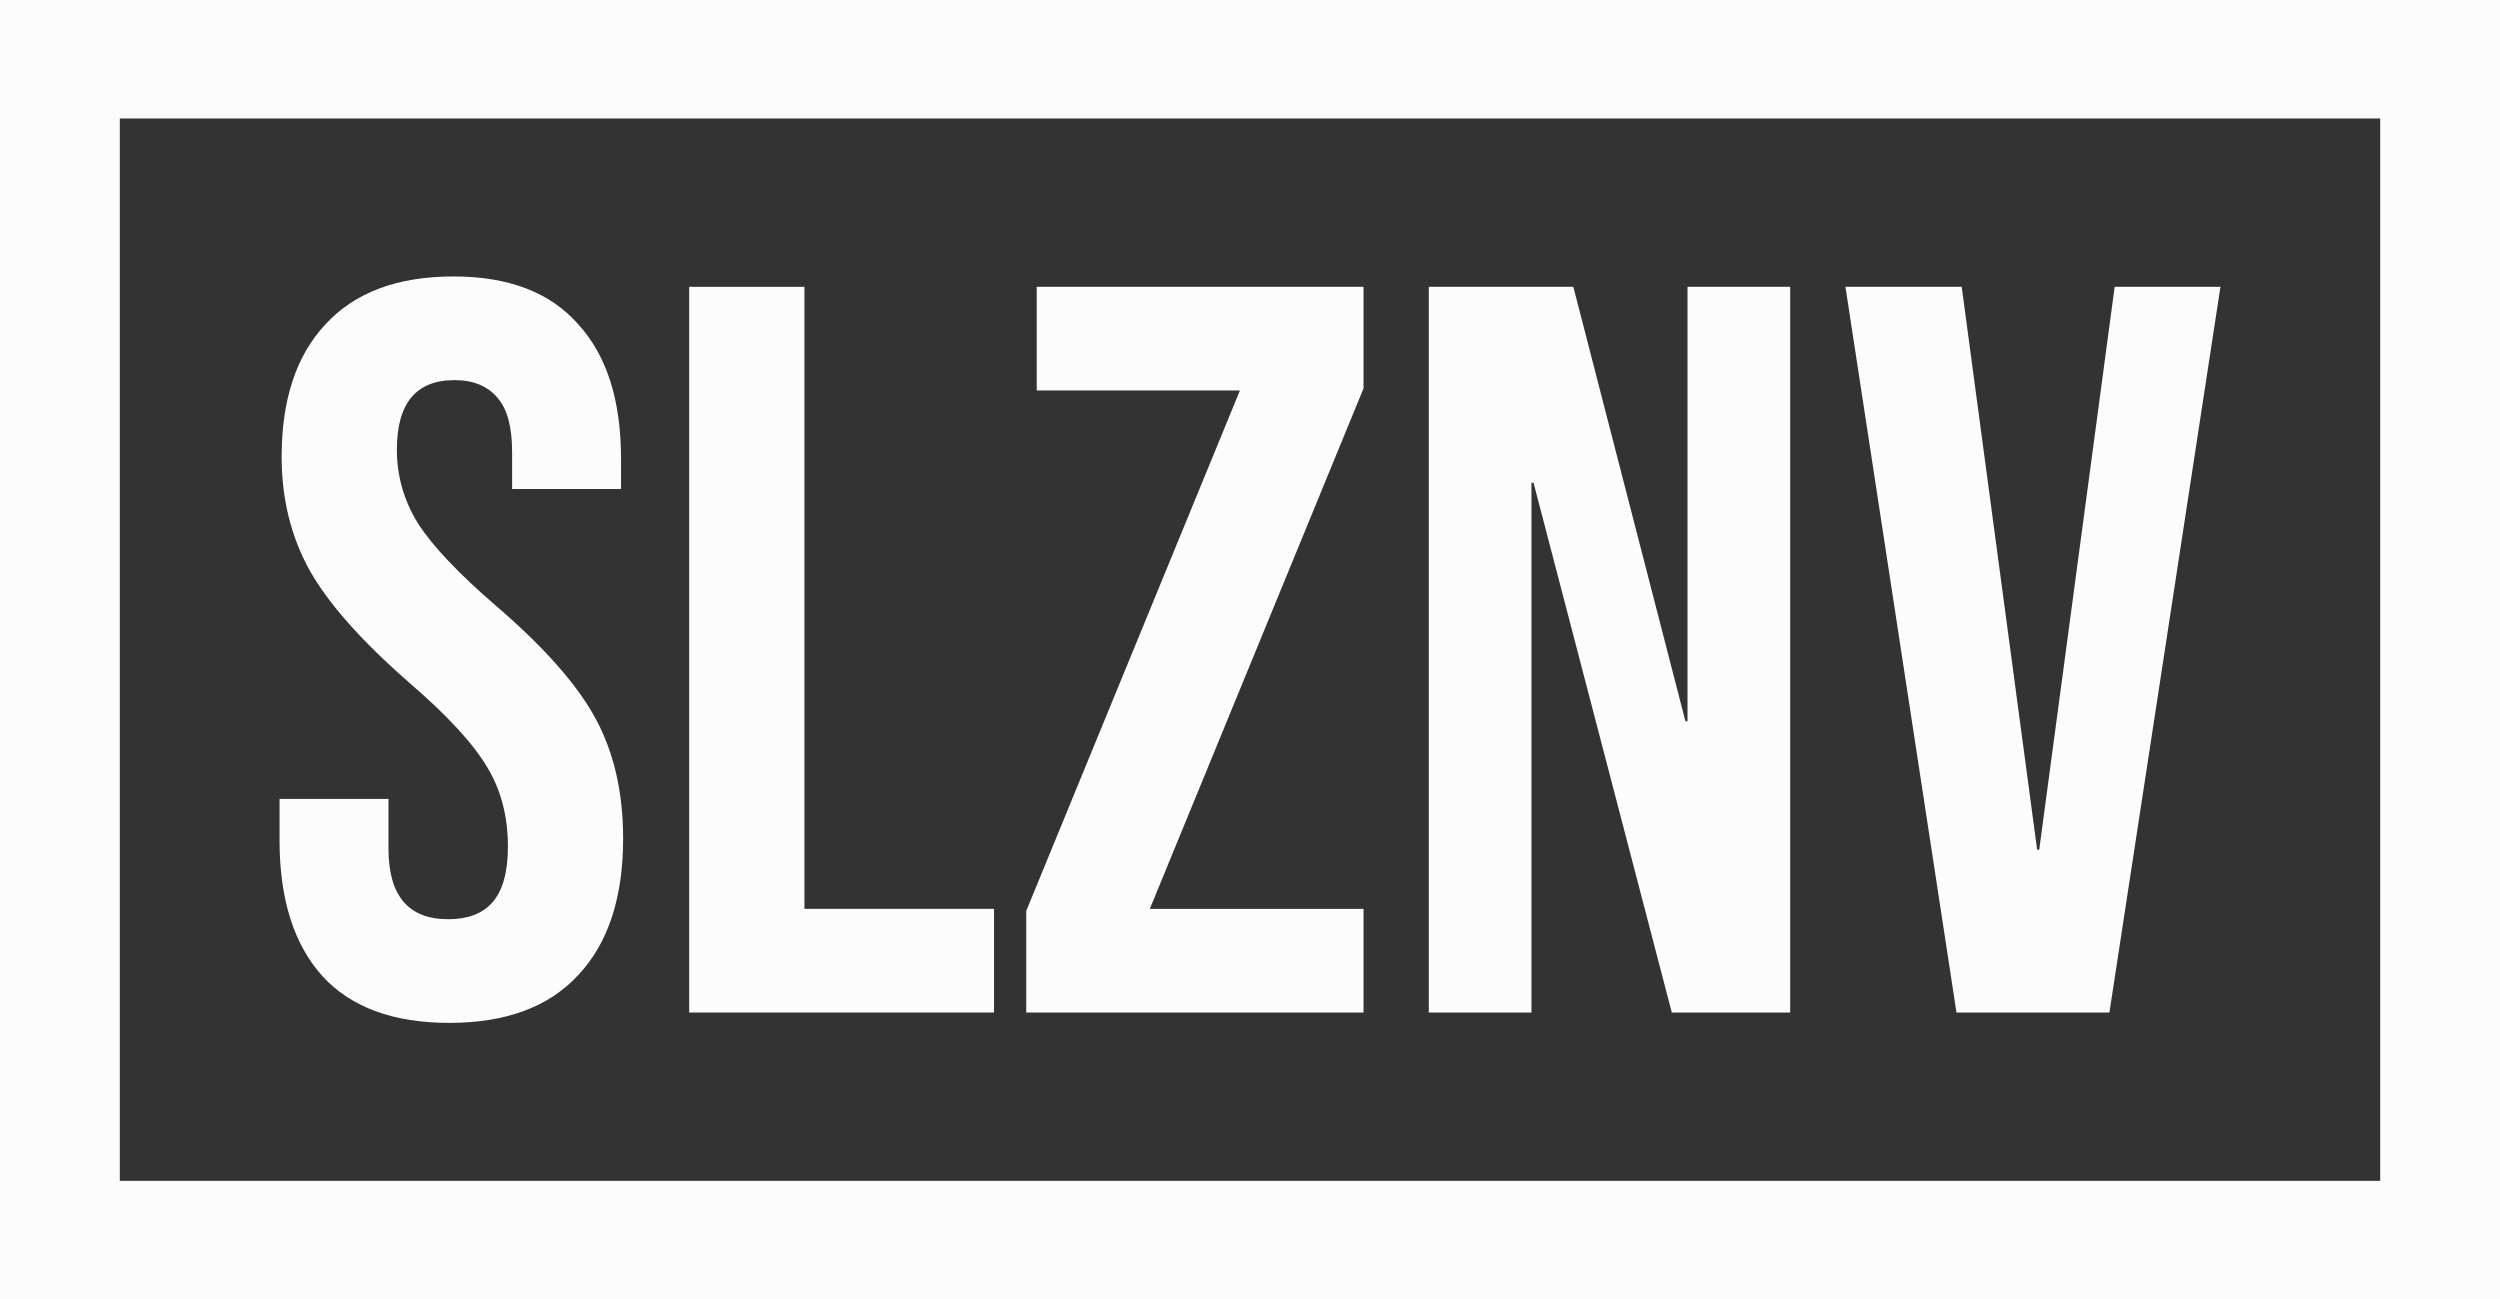 <?xml version="1.0" encoding="UTF-8"?> <svg xmlns="http://www.w3.org/2000/svg" width="152" height="79" viewBox="0 0 152 79" fill="none"><rect x="0" y="0" width="152" height="79" fill="#333333" stroke="none"/> <path d="M27.314 62.191C23.918 62.191 21.349 61.246 19.608 59.355C17.867 57.422 16.997 54.67 16.997 51.098V48.577H23.62V51.602C23.62 54.46 24.83 55.888 27.251 55.888C28.439 55.888 29.331 55.552 29.925 54.88C30.562 54.165 30.881 53.031 30.881 51.476C30.881 49.627 30.456 48.009 29.607 46.623C28.758 45.194 27.187 43.492 24.894 41.517C22.007 38.996 19.99 36.727 18.844 34.71C17.697 32.651 17.124 30.339 17.124 27.776C17.124 24.288 18.016 21.599 19.799 19.708C21.582 17.775 24.172 16.808 27.569 16.808C30.923 16.808 33.45 17.775 35.148 19.708C36.889 21.599 37.759 24.33 37.759 27.902V29.73H31.136V27.461C31.136 25.948 30.838 24.856 30.244 24.183C29.649 23.469 28.779 23.112 27.633 23.112C25.297 23.112 24.13 24.519 24.13 27.335C24.13 28.932 24.554 30.423 25.404 31.81C26.295 33.197 27.887 34.878 30.18 36.853C33.11 39.374 35.127 41.664 36.231 43.723C37.334 45.782 37.886 48.198 37.886 50.972C37.886 54.586 36.974 57.359 35.148 59.292C33.365 61.225 30.753 62.191 27.314 62.191Z" fill="#FCFCFC"></path> <path d="M41.903 17.439H48.909V55.258H60.437V61.561H41.903V17.439Z" fill="#FCFCFC"></path> <path d="M75.387 23.742L62.395 55.384V61.561H82.902V55.258H69.91L82.902 23.616V17.439H63.032V23.742H75.387Z" fill="#FCFCFC"></path> <path d="M86.871 17.439H95.659L102.474 43.849H102.601V17.439H108.843V61.561H101.646L93.239 29.352H93.112V61.561H86.871V17.439Z" fill="#FCFCFC"></path> <path d="M119.272 17.439H112.203L118.954 61.561H128.252L135.003 17.439H128.571L123.985 51.665H123.858L119.272 17.439Z" fill="#FCFCFC"></path> <path fill-rule="evenodd" clip-rule="evenodd" d="M0 0V79H152V0H0ZM7.284 7.204H144.716V71.796H7.284V7.204Z" fill="#FCFCFC"></path> </svg> 